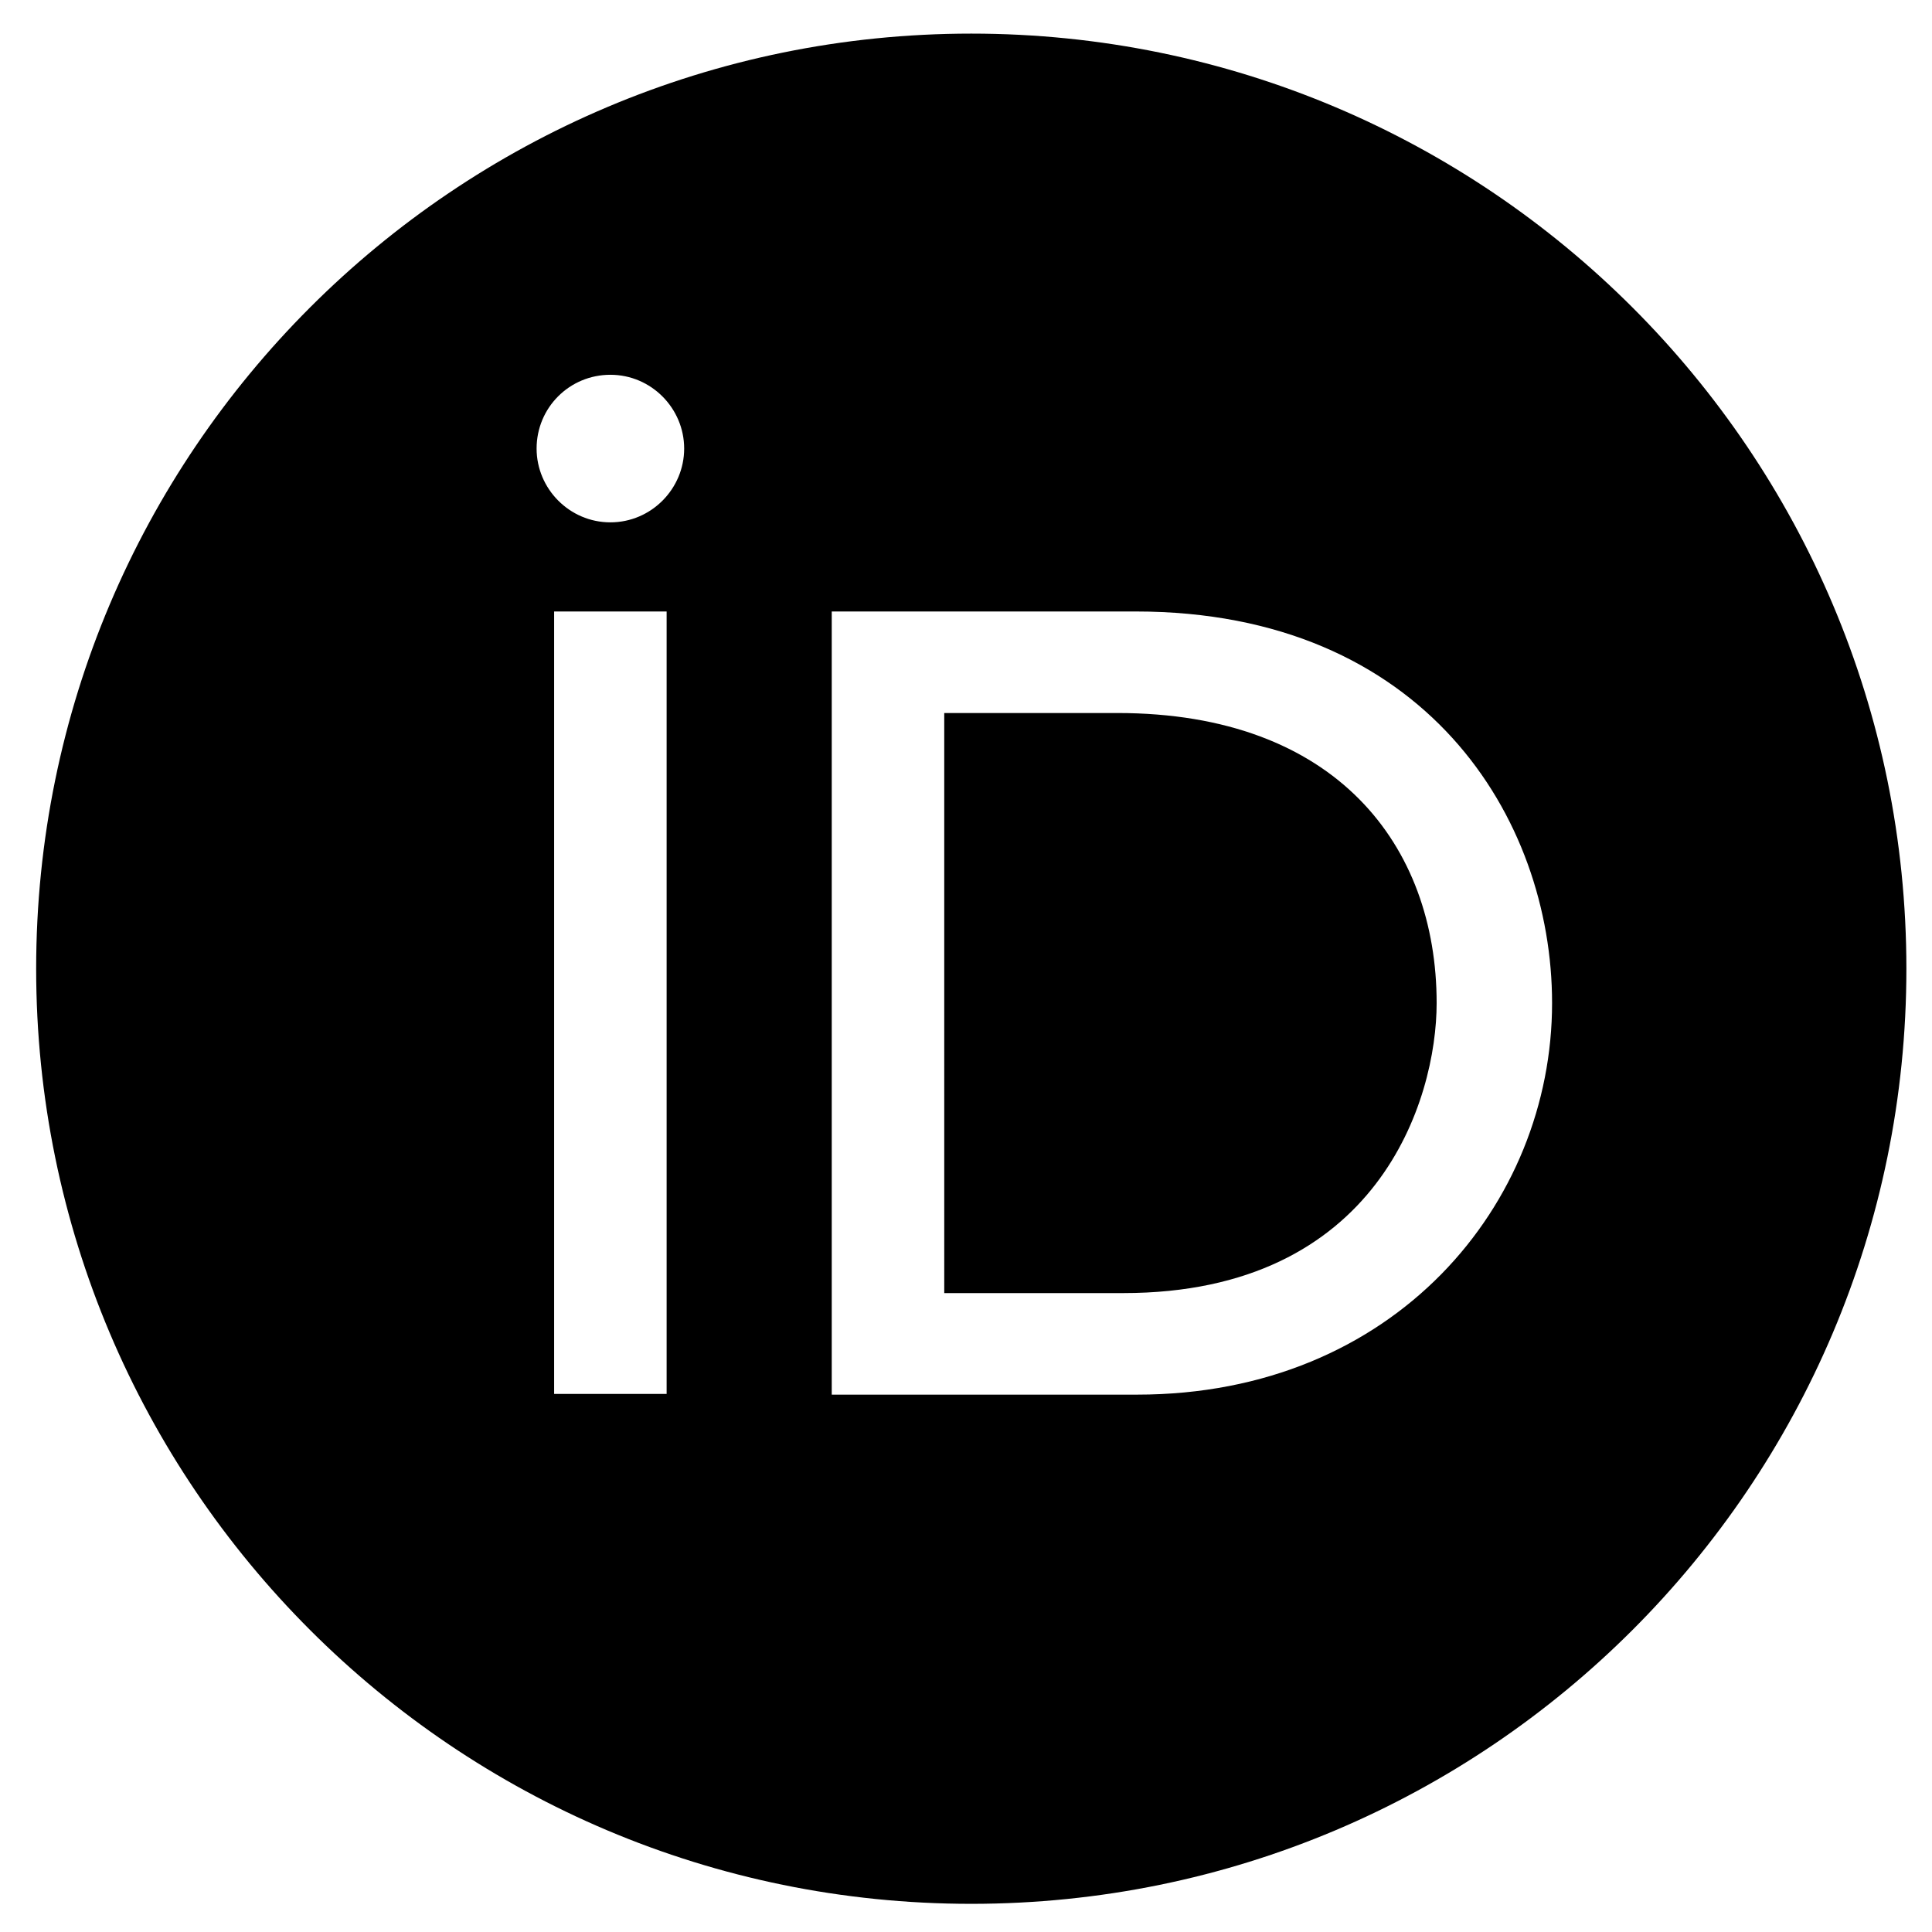 <?xml version="1.0" encoding="UTF-8" standalone="no"?>
<!-- Generator: Adobe Illustrator 19.1.0, SVG Export Plug-In . SVG Version: 6.00 Build 0)  -->

<svg
   version="1.1"
   id="Layer_1"
   x="0px"
   y="0px"
   viewBox="0 0 256 256"
   style="enable-background:new 0 0 256 256;"
   xml:space="preserve"
   sodipodi:docname="orcid.svg"
   inkscape:version="1.1.2 (0a00cf5339, 2022-02-04)"
   xmlns:inkscape="http://www.inkscape.org/namespaces/inkscape"
   xmlns:sodipodi="http://sodipodi.sourceforge.net/DTD/sodipodi-0.dtd"
   xmlns="http://www.w3.org/2000/svg"
   xmlns:svg="http://www.w3.org/2000/svg"><defs
   id="defs17">
	
	
	
</defs><sodipodi:namedview
   id="namedview15"
   pagecolor="#ffffff"
   bordercolor="#666666"
   borderopacity="1.0"
   inkscape:pageshadow="2"
   inkscape:pageopacity="0.0"
   inkscape:pagecheckerboard="0"
   showgrid="false"
   inkscape:zoom="1.1808131"
   inkscape:cx="60.12806"
   inkscape:cy="146.08578"
   inkscape:window-width="1574"
   inkscape:window-height="751"
   inkscape:window-x="186"
   inkscape:window-y="131"
   inkscape:window-maximized="0"
   inkscape:current-layer="Layer_1" />
<style
   type="text/css"
   id="style2">
	.st0{fill:#A6CE39;}
	.st1{fill:#FFFFFF;}
</style>


<path
   id="path2"
   d="m 90.656,59.437 c 0,5.324 -4.356,9.777 -9.777,9.777 -5.421,0 -9.777,-4.453 -9.777,-9.777 0,-5.421 4.356,-9.777 9.777,-9.777 5.421,0 9.777,4.453 9.777,9.777 z m 19.554,21.587 h 40.27 c 38.334,0 55.178,27.395 55.178,51.886 0,26.621 -20.813,51.886 -54.984,51.886 h -40.464 z m 14.908,90.317 h 23.717 c 33.784,0 41.528,-25.653 41.528,-38.431 0,-20.813 -13.262,-38.431 -42.303,-38.431 H 125.117 Z M 88.332,184.7 H 73.425 V 81.024 H 88.332 V 127.877 Z M 252.606,128.361 c 0,68.44 -55.468,123.907 -123.907,123.907 -68.44,0 -123.907,-55.468 -123.907,-123.907 0,-68.44 55.468,-123.907 123.907,-123.907 68.44,0 123.907,55.468 123.907,123.907 z"
   style="fill-rule:evenodd;stroke-width:0.968"
   sodipodi:nodetypes="ssssscssscccsssccccccccsssss" /></svg>
